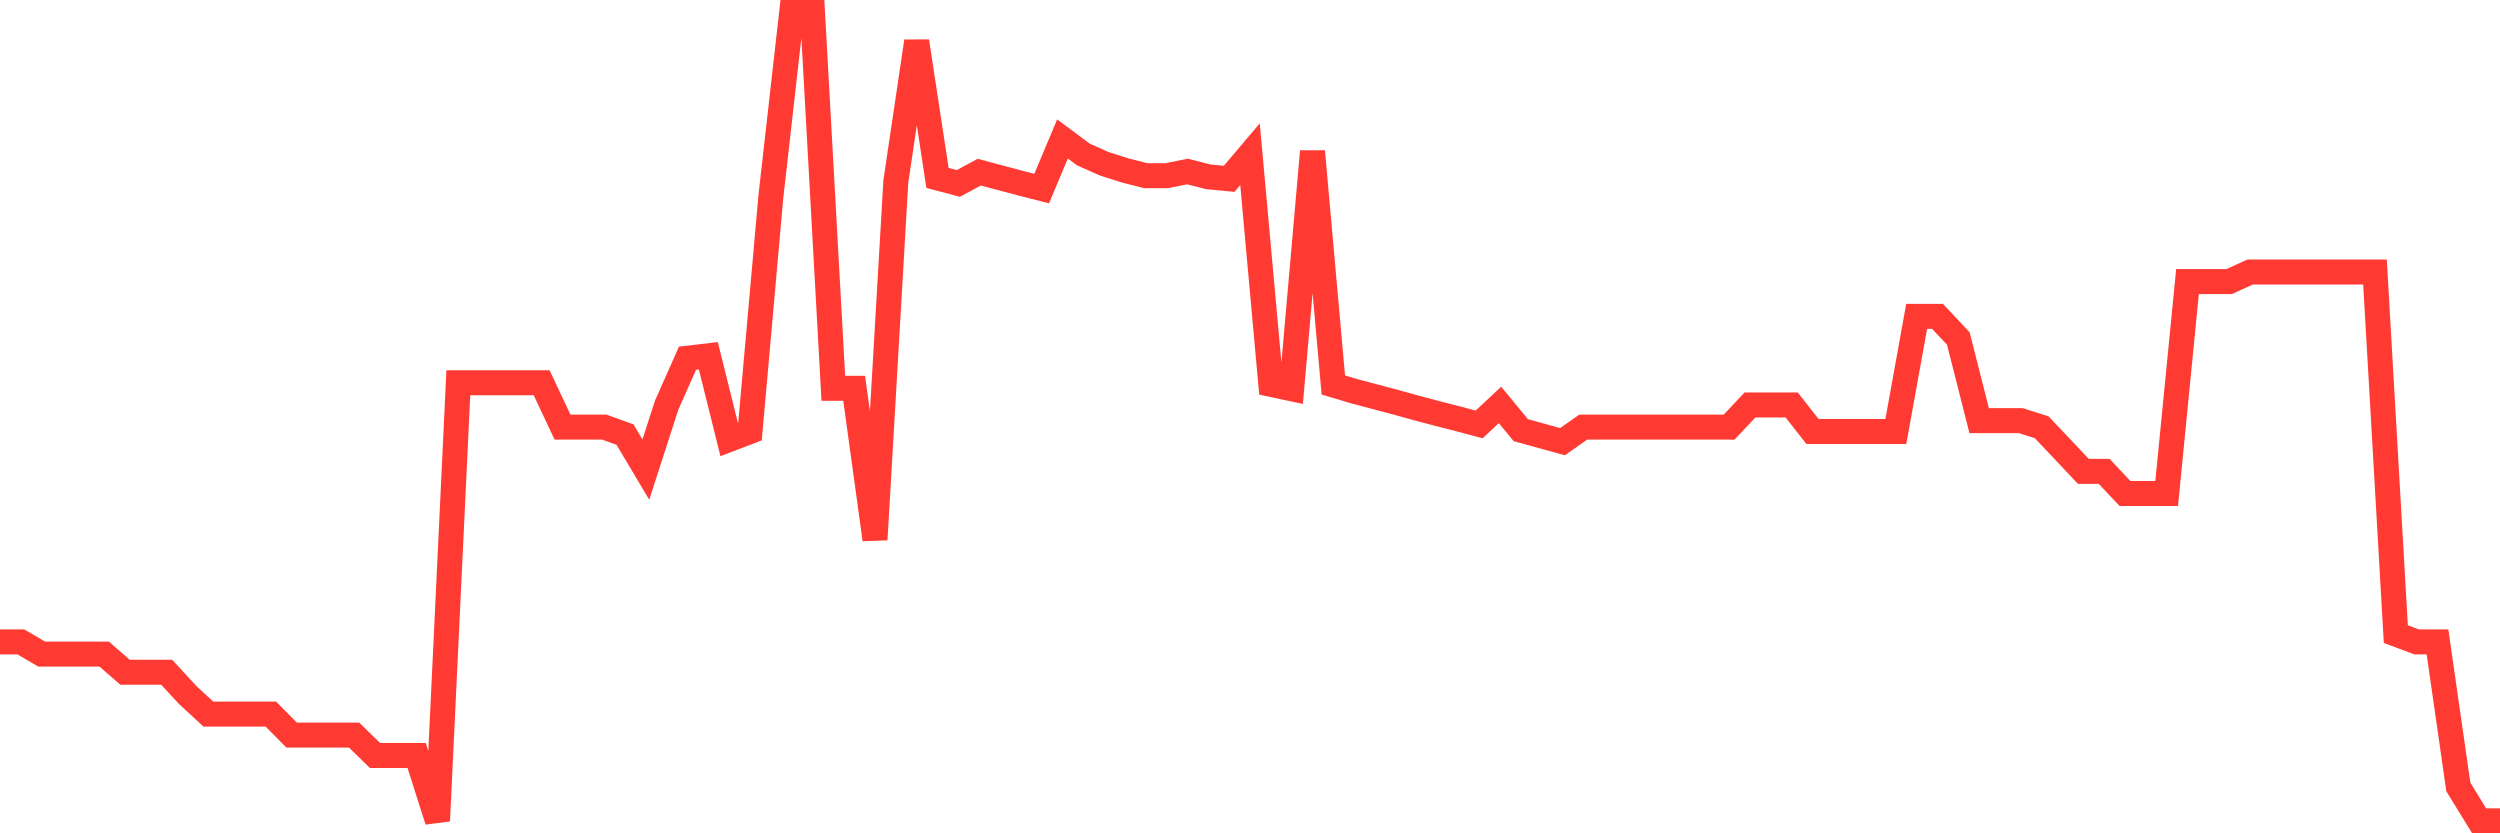 <svg
  xmlns="http://www.w3.org/2000/svg"
  xmlns:xlink="http://www.w3.org/1999/xlink"
  width="120"
  height="40"
  viewBox="0 0 120 40"
  preserveAspectRatio="none"
>
  <polyline
    points="0,30.811 1,30.811 2,31.396 3,31.396 4,31.396 5,31.396 6,32.267 7,32.267 8,32.267 9,33.351 10,34.276 11,34.276 12,34.276 13,34.276 14,35.286 15,35.286 16,35.286 17,35.286 18,36.264 19,36.264 20,36.264 21,39.4 22,18.374 23,18.374 24,18.374 25,18.374 26,18.374 27,20.5 28,20.5 29,20.5 30,20.861 31,22.541 32,19.447 33,17.194 34,17.077 35,21.095 36,20.712 37,9.455 38,0.6 39,0.6 40,18.639 41,18.639 42,25.9 43,8.711 44,1.982 45,8.541 46,8.806 47,8.264 48,8.53 49,8.796 50,9.051 51,6.67 52,7.414 53,7.86 54,8.179 55,8.434 56,8.434 57,8.232 58,8.488 59,8.583 60,7.403 61,18.448 62,18.661 63,7.265 64,18.48 65,18.778 66,19.043 67,19.309 68,19.585 69,19.851 70,20.106 71,20.372 72,19.437 73,20.648 74,20.925 75,21.201 76,20.5 77,20.5 78,20.5 79,20.5 80,20.5 81,20.5 82,20.5 83,20.5 84,19.437 85,19.437 86,19.437 87,20.712 88,20.712 89,20.712 90,20.712 91,20.712 92,15.185 93,15.185 94,16.248 95,20.191 96,20.191 97,20.191 98,20.51 99,21.563 100,22.626 101,22.626 102,23.689 103,23.689 104,23.689 105,13.516 106,13.516 107,13.516 108,13.059 109,13.059 110,13.059 111,13.059 112,13.059 113,13.059 114,13.059 115,30.439 116,30.811 117,30.811 118,37.774 119,39.4 120,39.4"
    fill="none"
    stroke="#ff3a33"
    stroke-width="1.2"
  >
  </polyline>
</svg>